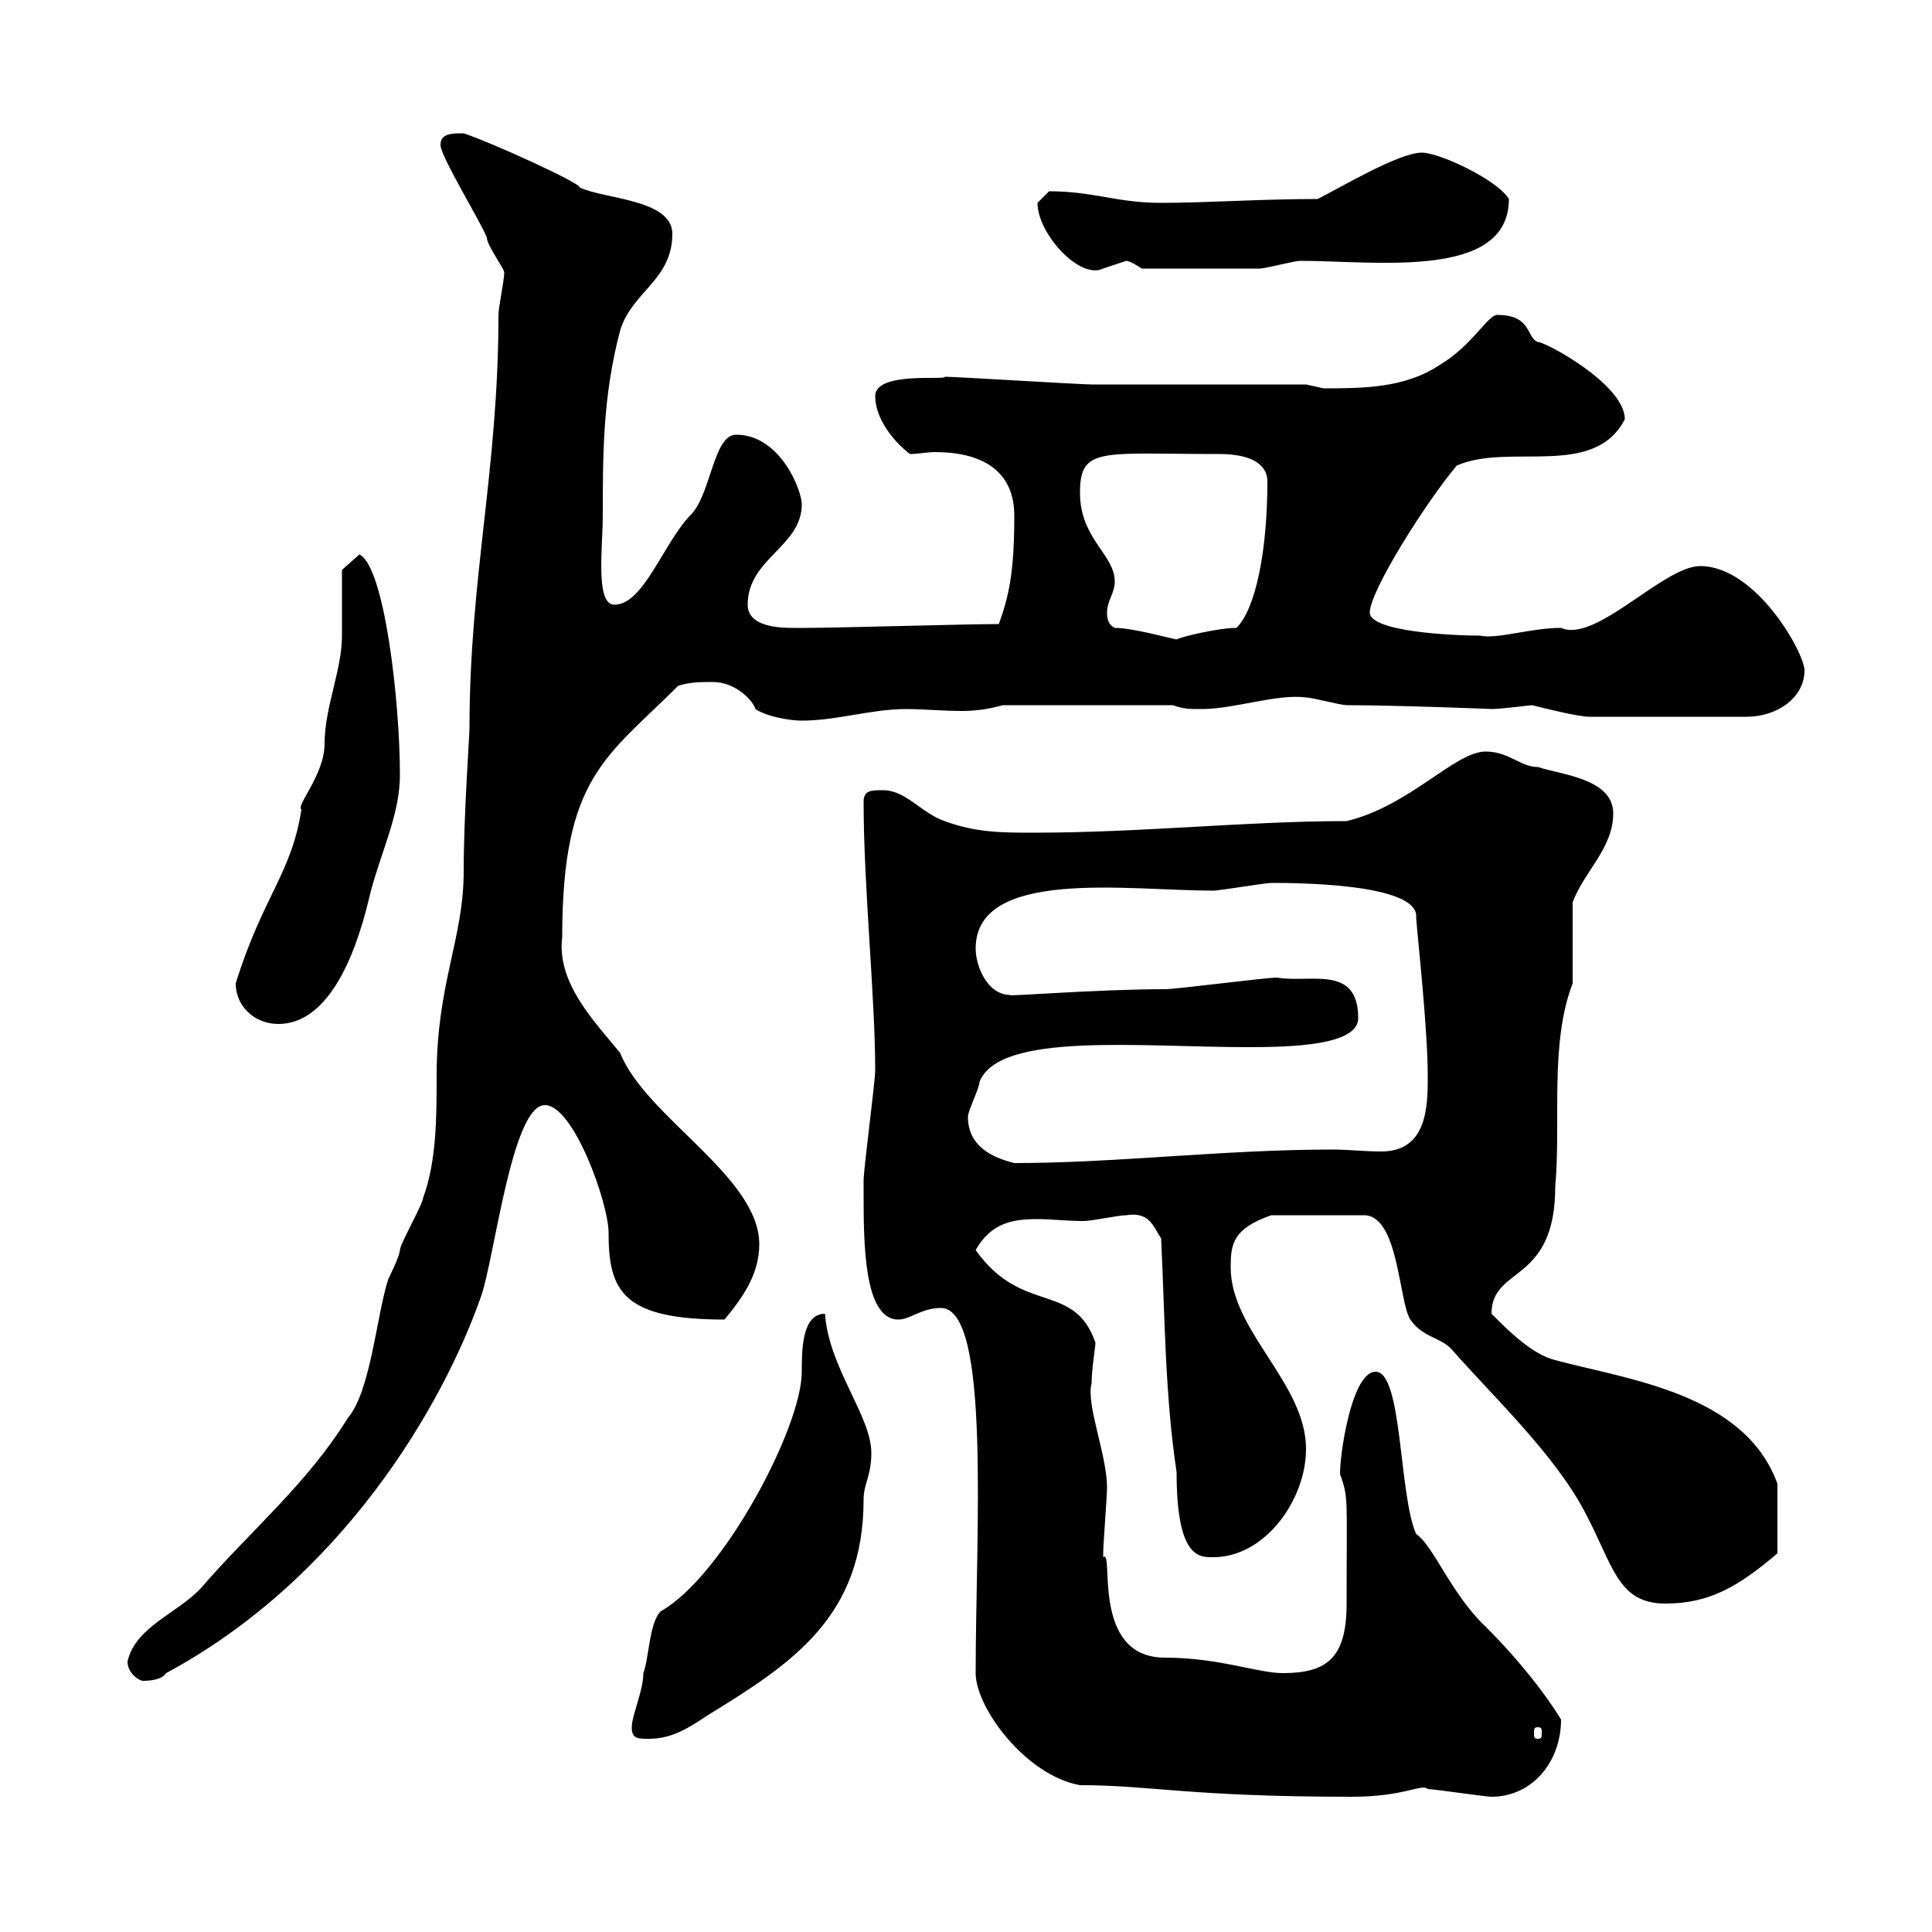 <svg xmlns="http://www.w3.org/2000/svg" xmlns:xlink="http://www.w3.org/1999/xlink" width="300" height="300"><path d="M151.50 259.80C151.50 265.20 159.30 275.70 167.70 277.20C178.80 277.20 184.50 279 210 279C218.10 279 220.80 276.90 221.70 277.80C222.60 277.80 230.70 279 231.60 279C237.90 279 242.40 273.60 242.40 267C240 263.10 236.10 258 230.70 252.60C225.30 247.50 222.60 240 219.90 238.20C217.20 232.20 217.80 213 213.60 213C209.40 213 207.60 229.50 208.20 229.20C209.40 232.80 209.10 232.50 209.10 249C209.10 257.40 206.10 259.80 199.20 259.80C195.30 259.80 189.30 257.40 180.90 257.40C169.20 257.40 173.10 240.30 171.30 241.80C171.30 241.20 171.30 241.20 171.30 241.20C171.30 240 171.90 232.20 171.90 231C171.90 225.90 168.60 218.10 169.50 214.80C169.50 212.70 170.10 209.10 170.10 208.50C166.80 198.90 158.70 204.30 151.50 194.10C153.90 189.90 157.20 189.30 161.10 189.30C163.20 189.30 165.60 189.60 168.30 189.60C169.50 189.60 173.70 188.70 174.90 188.70C178.50 188.10 179.10 190.50 180.30 192.30C180.90 204.90 180.90 216.60 182.70 228.60C182.70 242.10 186.30 241.80 188.40 241.80C196.50 241.80 202.80 232.80 202.80 225C202.80 214.80 191.10 206.70 191.10 196.80C191.10 193.20 191.40 190.80 197.40 188.70L211.80 188.70C217.20 188.70 217.20 202.20 219 204.90C220.80 207.60 223.50 207.60 225.30 209.40C231.60 216.60 241.20 225.60 246 234.60C250.50 243 251.10 249 258.60 249C265.50 249 270 246.30 276 241.20L276 230.40C270.90 216.30 252.60 214.20 241.50 211.20C237.90 210.30 234.30 206.70 231.60 204C231.60 196.50 241.50 199.50 241.50 184.20C242.40 174.30 240.60 162 244.20 152.70C244.20 150.90 244.20 141.90 244.20 140.10C246 135.30 250.50 131.70 250.50 126.30C250.50 120.90 242.40 120.30 238.80 119.10C236.10 119.10 234.30 116.70 230.70 116.70C225.90 116.70 219 125.10 209.10 127.50C193.50 127.50 177.30 129.30 160.50 129.30C155.70 129.30 151.50 129.30 146.70 127.50C143.10 126.30 140.70 122.70 137.10 122.70C135.30 122.70 134.10 122.70 134.10 124.50C134.10 137.70 135.90 154.80 135.90 166.20C135.90 168 134.10 181.50 134.10 183.30C134.10 183.90 134.10 184.50 134.10 185.10C134.10 192.90 134.10 204.90 139.50 204.90C141.30 204.90 143.10 203.10 146.10 203.10C153.90 203.10 151.50 238.20 151.50 259.80ZM98.10 268.20C98.10 270 99 270 100.80 270C104.40 270 107.10 268.20 109.80 266.40C123 258.30 134.10 251.10 134.10 232.80C134.10 230.40 135.30 229.20 135.30 225.60C135.30 219.90 128.70 212.40 128.10 204C124.50 204 124.50 209.70 124.50 213C124.50 221.70 112.20 244.80 102.60 250.20C100.80 252 100.80 257.40 99.90 259.80C99.90 262.50 98.10 266.40 98.10 268.20ZM238.80 268.20C239.40 268.20 239.40 268.50 239.40 269.10C239.40 269.70 239.40 270 238.80 270C238.20 270 238.20 269.70 238.20 269.10C238.20 268.50 238.20 268.20 238.80 268.20ZM19.80 258C19.80 259.80 21.60 261 22.20 261C23.70 261 25.20 260.70 25.80 259.80C53.10 245.10 68.70 218.40 74.70 201.30C76.80 195.30 79.50 171.60 84.60 171.60C89.10 171.60 94.50 186.90 94.50 191.40C94.50 200.40 96.60 204.90 112.50 204.90C115.50 201.30 117.90 197.70 117.90 193.20C117.90 182.70 100.20 173.40 96.30 163.50C92.40 158.70 86.40 152.70 87.30 145.50C87.30 120.60 94.20 117.60 105.30 106.50C107.10 105.90 108.90 105.90 110.70 105.90C114.30 105.90 117 108.90 117.30 110.10C119.10 111.30 122.70 111.90 124.50 111.90C129.90 111.90 135.30 110.10 140.70 110.10C143.40 110.10 146.40 110.40 149.40 110.40C151.50 110.40 153.60 110.10 155.70 109.50L182.10 109.50C183.90 110.10 184.50 110.10 186.60 110.10C191.70 110.10 198.30 107.70 202.80 108.30C203.70 108.30 208.20 109.50 209.10 109.50C216.60 109.50 232.20 110.10 231.60 110.10C233.10 110.10 237.60 109.50 237.90 109.50C240.30 110.10 245.10 111.30 246.90 111.30L271.20 111.30C276 111.30 280.20 108.30 280.20 104.10C280.20 101.40 272.70 87.90 264 87.90C258.30 87.90 247.80 99.90 242.40 97.50C237.60 97.50 232.50 99.30 229.80 98.70C225.60 98.70 212.70 98.10 212.70 95.10C212.70 91.80 221.40 78 226.20 72.30C234.30 68.70 247.50 74.40 252.30 65.10C252.30 59.70 240 53.10 238.80 53.10C237 52.50 237.90 48.90 232.50 48.90C231 48.90 228.60 53.70 223.50 56.70C218.10 60.30 211.50 60.30 205.50 60.30C205.50 60.30 202.80 59.70 202.80 59.70C197.40 59.70 174.90 59.70 169.50 59.70C167.70 59.70 148.50 58.50 146.70 58.50C147 59.10 135.90 57.60 135.90 61.50C135.90 65.10 138.90 68.70 141.30 70.50C142.50 70.50 144 70.20 145.20 70.20C151.80 70.20 157.50 72.60 157.50 80.10C157.50 89.10 156.60 92.70 155.10 96.90C150.30 96.90 129.90 97.50 125.10 97.50C125.10 97.50 124.50 97.50 123.30 97.50C121.50 97.50 116.10 97.50 116.10 93.90C116.10 86.70 124.50 84.90 124.50 78.30C124.50 76.20 121.20 67.50 114.30 67.50C110.70 67.50 110.40 77.10 107.10 80.10C102.90 84.60 99.90 93.90 95.40 93.90C92.40 93.90 93.60 84.90 93.60 80.10C93.60 70.50 93.60 61.50 96.30 51.30C98.10 45.30 104.40 43.50 104.40 36.30C104.40 30.90 93.60 30.90 90 29.10C90.30 28.50 76.50 22.20 72 20.70C70.20 20.70 68.40 20.70 68.40 22.50C68.40 24.30 74.70 34.50 75.60 36.90C75.60 38.10 78.30 41.70 78.30 42.30C78.30 43.50 77.40 47.70 77.40 48.90C77.40 72.90 72.90 89.70 72.90 113.10C72.90 114.30 72 126.60 72 135.30C72 145.80 67.80 152.70 67.80 167.10C67.80 173.40 67.80 180.30 65.70 186C65.70 186.90 62.10 193.20 62.10 194.10C62.10 195 60.30 198.60 60.30 198.60C58.50 204 57.60 216 54 220.20C47.70 230.40 38.70 237.90 31.20 246.60C27.60 250.50 21 252.60 19.80 258ZM150.30 173.40C150.30 172.50 152.10 168.90 152.10 168C155.10 160.20 177 162.60 193.80 162.60C200.70 162.60 210.90 162.30 210.90 158.10C210.90 149.70 203.40 152.70 198.30 151.80C196.50 151.80 182.70 153.60 180.90 153.60C170.40 153.60 155.70 154.80 156.90 154.50C153.30 154.50 151.50 150 151.50 147.30C151.50 134.70 175.20 138.30 188.40 138.30C189.30 138.30 196.50 137.10 197.40 137.10C200.70 137.10 220.50 137.10 219.90 142.50C220.20 146.40 221.70 159.90 221.70 167.10C221.70 171.60 221.70 178.80 214.50 178.80C211.80 178.80 209.40 178.50 207 178.50C189.90 178.50 173.40 180.60 157.50 180.60C153.90 179.70 150.30 177.90 150.30 173.40ZM36.60 152.70C36.60 156.30 39.60 159 43.20 159C53.10 159 56.70 141.90 57.60 138.30C59.40 131.70 62.10 126.30 62.10 120.30C62.10 108.90 59.70 87.90 55.80 86.10L53.10 88.50C53.10 90.30 53.10 96.90 53.10 98.70C53.10 104.10 50.40 109.80 50.40 115.50C50.40 120.30 45.90 125.10 46.80 125.70C45.30 135.60 40.80 139.20 36.60 152.70ZM173.10 97.50C171.90 96.90 171.90 95.70 171.90 95.10C171.90 93.30 173.10 92.10 173.10 90.30C173.10 86.10 167.70 83.70 167.70 76.50C167.70 69.30 171 70.50 189.30 70.50C196.50 70.50 196.80 73.80 196.80 74.70C196.80 85.50 195 94.50 192 97.50C189 97.50 183 99 182.70 99.30C181.20 99 175.80 97.50 173.10 97.50ZM161.10 31.50C161.10 36.30 167.70 43.50 171.30 41.70C171.30 41.70 174.90 40.50 174.90 40.50C175.50 40.50 177.30 41.70 177.30 41.70C182.40 41.70 192.90 41.70 195.60 41.70C196.50 41.70 201 40.50 201.90 40.50C213.60 40.50 234.30 43.50 234.30 30.90C232.50 27.90 223.50 23.70 220.80 23.70C217.20 23.70 208.20 29.10 204.60 30.90C195.60 30.90 187.50 31.50 180.30 31.50C173.40 31.50 169.80 29.70 162.90 29.70C162.90 29.70 161.10 31.50 161.10 31.50Z"/></svg>